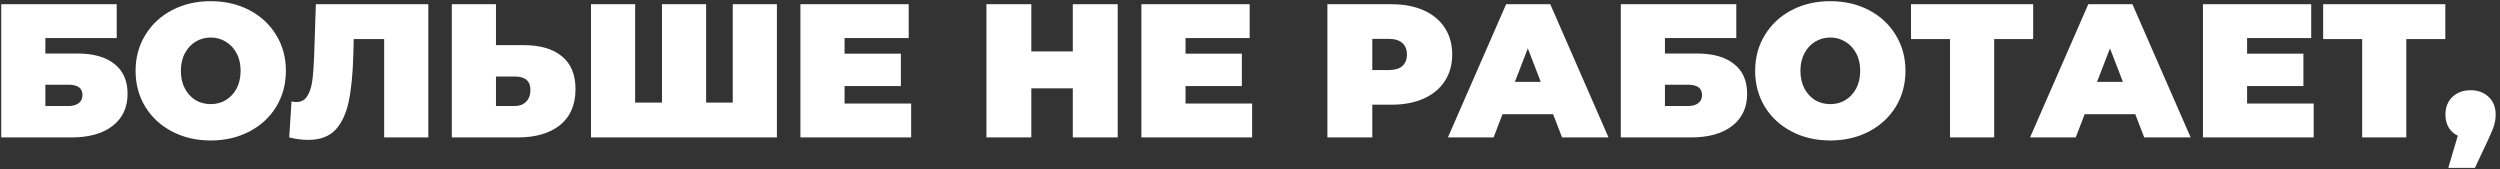 <?xml version="1.0" encoding="UTF-8"?> <svg xmlns="http://www.w3.org/2000/svg" width="473" height="32" viewBox="0 0 473 32" fill="none"><rect x="0" y="0" width="473" height="32" fill="#333333" stroke="none"/> <path d="M0.232 0.8H22.084V7.208H8.584V10.124H14.596C17.668 10.124 20.02 10.784 21.652 12.104C23.308 13.4 24.136 15.284 24.136 17.756C24.136 20.324 23.2 22.34 21.328 23.804C19.456 25.268 16.852 26 13.516 26H0.232V0.8ZM12.94 20.06C13.78 20.06 14.428 19.88 14.884 19.52C15.364 19.16 15.604 18.644 15.604 17.972C15.604 16.676 14.716 16.028 12.94 16.028H8.584V20.06H12.94ZM39.872 26.576C37.16 26.576 34.724 26.012 32.564 24.884C30.404 23.756 28.712 22.196 27.488 20.204C26.264 18.188 25.652 15.92 25.652 13.4C25.652 10.88 26.264 8.624 27.488 6.632C28.712 4.616 30.404 3.044 32.564 1.916C34.724 0.788 37.16 0.224 39.872 0.224C42.584 0.224 45.02 0.788 47.18 1.916C49.34 3.044 51.032 4.616 52.256 6.632C53.48 8.624 54.092 10.88 54.092 13.4C54.092 15.92 53.48 18.188 52.256 20.204C51.032 22.196 49.34 23.756 47.18 24.884C45.02 26.012 42.584 26.576 39.872 26.576ZM39.872 19.7C40.928 19.7 41.876 19.448 42.716 18.944C43.58 18.416 44.264 17.684 44.768 16.748C45.272 15.788 45.524 14.672 45.524 13.4C45.524 12.128 45.272 11.024 44.768 10.088C44.264 9.128 43.58 8.396 42.716 7.892C41.876 7.364 40.928 7.1 39.872 7.1C38.816 7.1 37.856 7.364 36.992 7.892C36.152 8.396 35.48 9.128 34.976 10.088C34.472 11.024 34.22 12.128 34.22 13.4C34.22 14.672 34.472 15.788 34.976 16.748C35.48 17.684 36.152 18.416 36.992 18.944C37.856 19.448 38.816 19.7 39.872 19.7ZM81.035 0.8V26H72.683V7.388H66.923L66.851 10.304C66.755 13.904 66.467 16.856 65.987 19.16C65.507 21.464 64.667 23.264 63.467 24.56C62.267 25.832 60.551 26.468 58.319 26.468C57.191 26.468 55.991 26.312 54.719 26L55.151 19.196C55.463 19.268 55.775 19.304 56.087 19.304C56.975 19.304 57.647 18.944 58.103 18.224C58.583 17.504 58.907 16.544 59.075 15.344C59.243 14.144 59.363 12.572 59.435 10.628L59.759 0.8H81.035ZM99.058 8.54C102.202 8.54 104.626 9.248 106.33 10.664C108.034 12.056 108.886 14.12 108.886 16.856C108.886 19.808 107.914 22.076 105.97 23.66C104.026 25.22 101.362 26 97.978 26H85.486V0.8H93.838V8.54H99.058ZM97.402 20.06C98.266 20.06 98.974 19.796 99.526 19.268C100.078 18.716 100.354 17.96 100.354 17C100.354 15.32 99.37 14.48 97.402 14.48H93.838V20.06H97.402ZM146.99 0.8V26H111.818V0.8H120.17V19.412H125.246V0.8H133.598V19.412H138.638V0.8H146.99ZM172.391 19.592V26H151.439V0.8H171.923V7.208H159.791V10.16H170.447V16.28H159.791V19.592H172.391ZM211.47 0.8V26H202.974V16.712H195.126V26H186.63V0.8H195.126V9.728H202.974V0.8H211.47ZM236.903 19.592V26H215.951V0.8H236.435V7.208H224.303V10.16H234.959V16.28H224.303V19.592H236.903ZM263.274 0.8C265.602 0.8 267.63 1.184 269.358 1.952C271.086 2.72 272.418 3.824 273.354 5.264C274.29 6.704 274.758 8.384 274.758 10.304C274.758 12.224 274.29 13.904 273.354 15.344C272.418 16.784 271.086 17.888 269.358 18.656C267.63 19.424 265.602 19.808 263.274 19.808H259.638V26H251.142V0.8H263.274ZM262.734 13.256C263.886 13.256 264.75 13.004 265.326 12.5C265.902 11.972 266.19 11.24 266.19 10.304C266.19 9.368 265.902 8.648 265.326 8.144C264.75 7.616 263.886 7.352 262.734 7.352H259.638V13.256H262.734ZM293.852 21.608H284.276L282.584 26H273.944L284.96 0.8H293.312L304.328 26H295.544L293.852 21.608ZM291.512 15.488L289.064 9.152L286.616 15.488H291.512ZM306.654 0.8H328.506V7.208H315.006V10.124H321.018C324.09 10.124 326.442 10.784 328.074 12.104C329.73 13.4 330.558 15.284 330.558 17.756C330.558 20.324 329.622 22.34 327.75 23.804C325.878 25.268 323.274 26 319.938 26H306.654V0.8ZM319.362 20.06C320.202 20.06 320.85 19.88 321.306 19.52C321.786 19.16 322.026 18.644 322.026 17.972C322.026 16.676 321.138 16.028 319.362 16.028H315.006V20.06H319.362ZM346.294 26.576C343.582 26.576 341.146 26.012 338.986 24.884C336.826 23.756 335.134 22.196 333.91 20.204C332.686 18.188 332.074 15.92 332.074 13.4C332.074 10.88 332.686 8.624 333.91 6.632C335.134 4.616 336.826 3.044 338.986 1.916C341.146 0.788 343.582 0.224 346.294 0.224C349.006 0.224 351.442 0.788 353.602 1.916C355.762 3.044 357.454 4.616 358.678 6.632C359.902 8.624 360.514 10.88 360.514 13.4C360.514 15.92 359.902 18.188 358.678 20.204C357.454 22.196 355.762 23.756 353.602 24.884C351.442 26.012 349.006 26.576 346.294 26.576ZM346.294 19.7C347.35 19.7 348.298 19.448 349.138 18.944C350.002 18.416 350.686 17.684 351.19 16.748C351.694 15.788 351.946 14.672 351.946 13.4C351.946 12.128 351.694 11.024 351.19 10.088C350.686 9.128 350.002 8.396 349.138 7.892C348.298 7.364 347.35 7.1 346.294 7.1C345.238 7.1 344.278 7.364 343.414 7.892C342.574 8.396 341.902 9.128 341.398 10.088C340.894 11.024 340.642 12.128 340.642 13.4C340.642 14.672 340.894 15.788 341.398 16.748C341.902 17.684 342.574 18.416 343.414 18.944C344.278 19.448 345.238 19.7 346.294 19.7ZM384.676 7.388H377.296V26H368.944V7.388H361.564V0.8H384.676V7.388ZM403.996 21.608H394.42L392.728 26H384.088L395.104 0.8H403.456L414.472 26H405.688L403.996 21.608ZM401.656 15.488L399.208 9.152L396.76 15.488H401.656ZM437.75 19.592V26H416.798V0.8H437.282V7.208H425.15V10.16H435.806V16.28H425.15V19.592H437.75ZM462.653 7.388H455.273V26H446.921V7.388H439.541V0.8H462.653V7.388ZM467.429 17.072C468.821 17.072 469.961 17.492 470.849 18.332C471.737 19.172 472.181 20.288 472.181 21.68C472.181 22.304 472.097 22.928 471.929 23.552C471.761 24.176 471.377 25.124 470.777 26.396L468.257 31.76H463.217L465.017 25.676C464.273 25.316 463.697 24.8 463.289 24.128C462.881 23.432 462.677 22.616 462.677 21.68C462.677 20.288 463.121 19.172 464.009 18.332C464.897 17.492 466.037 17.072 467.429 17.072Z" fill="white"></path> </svg> 